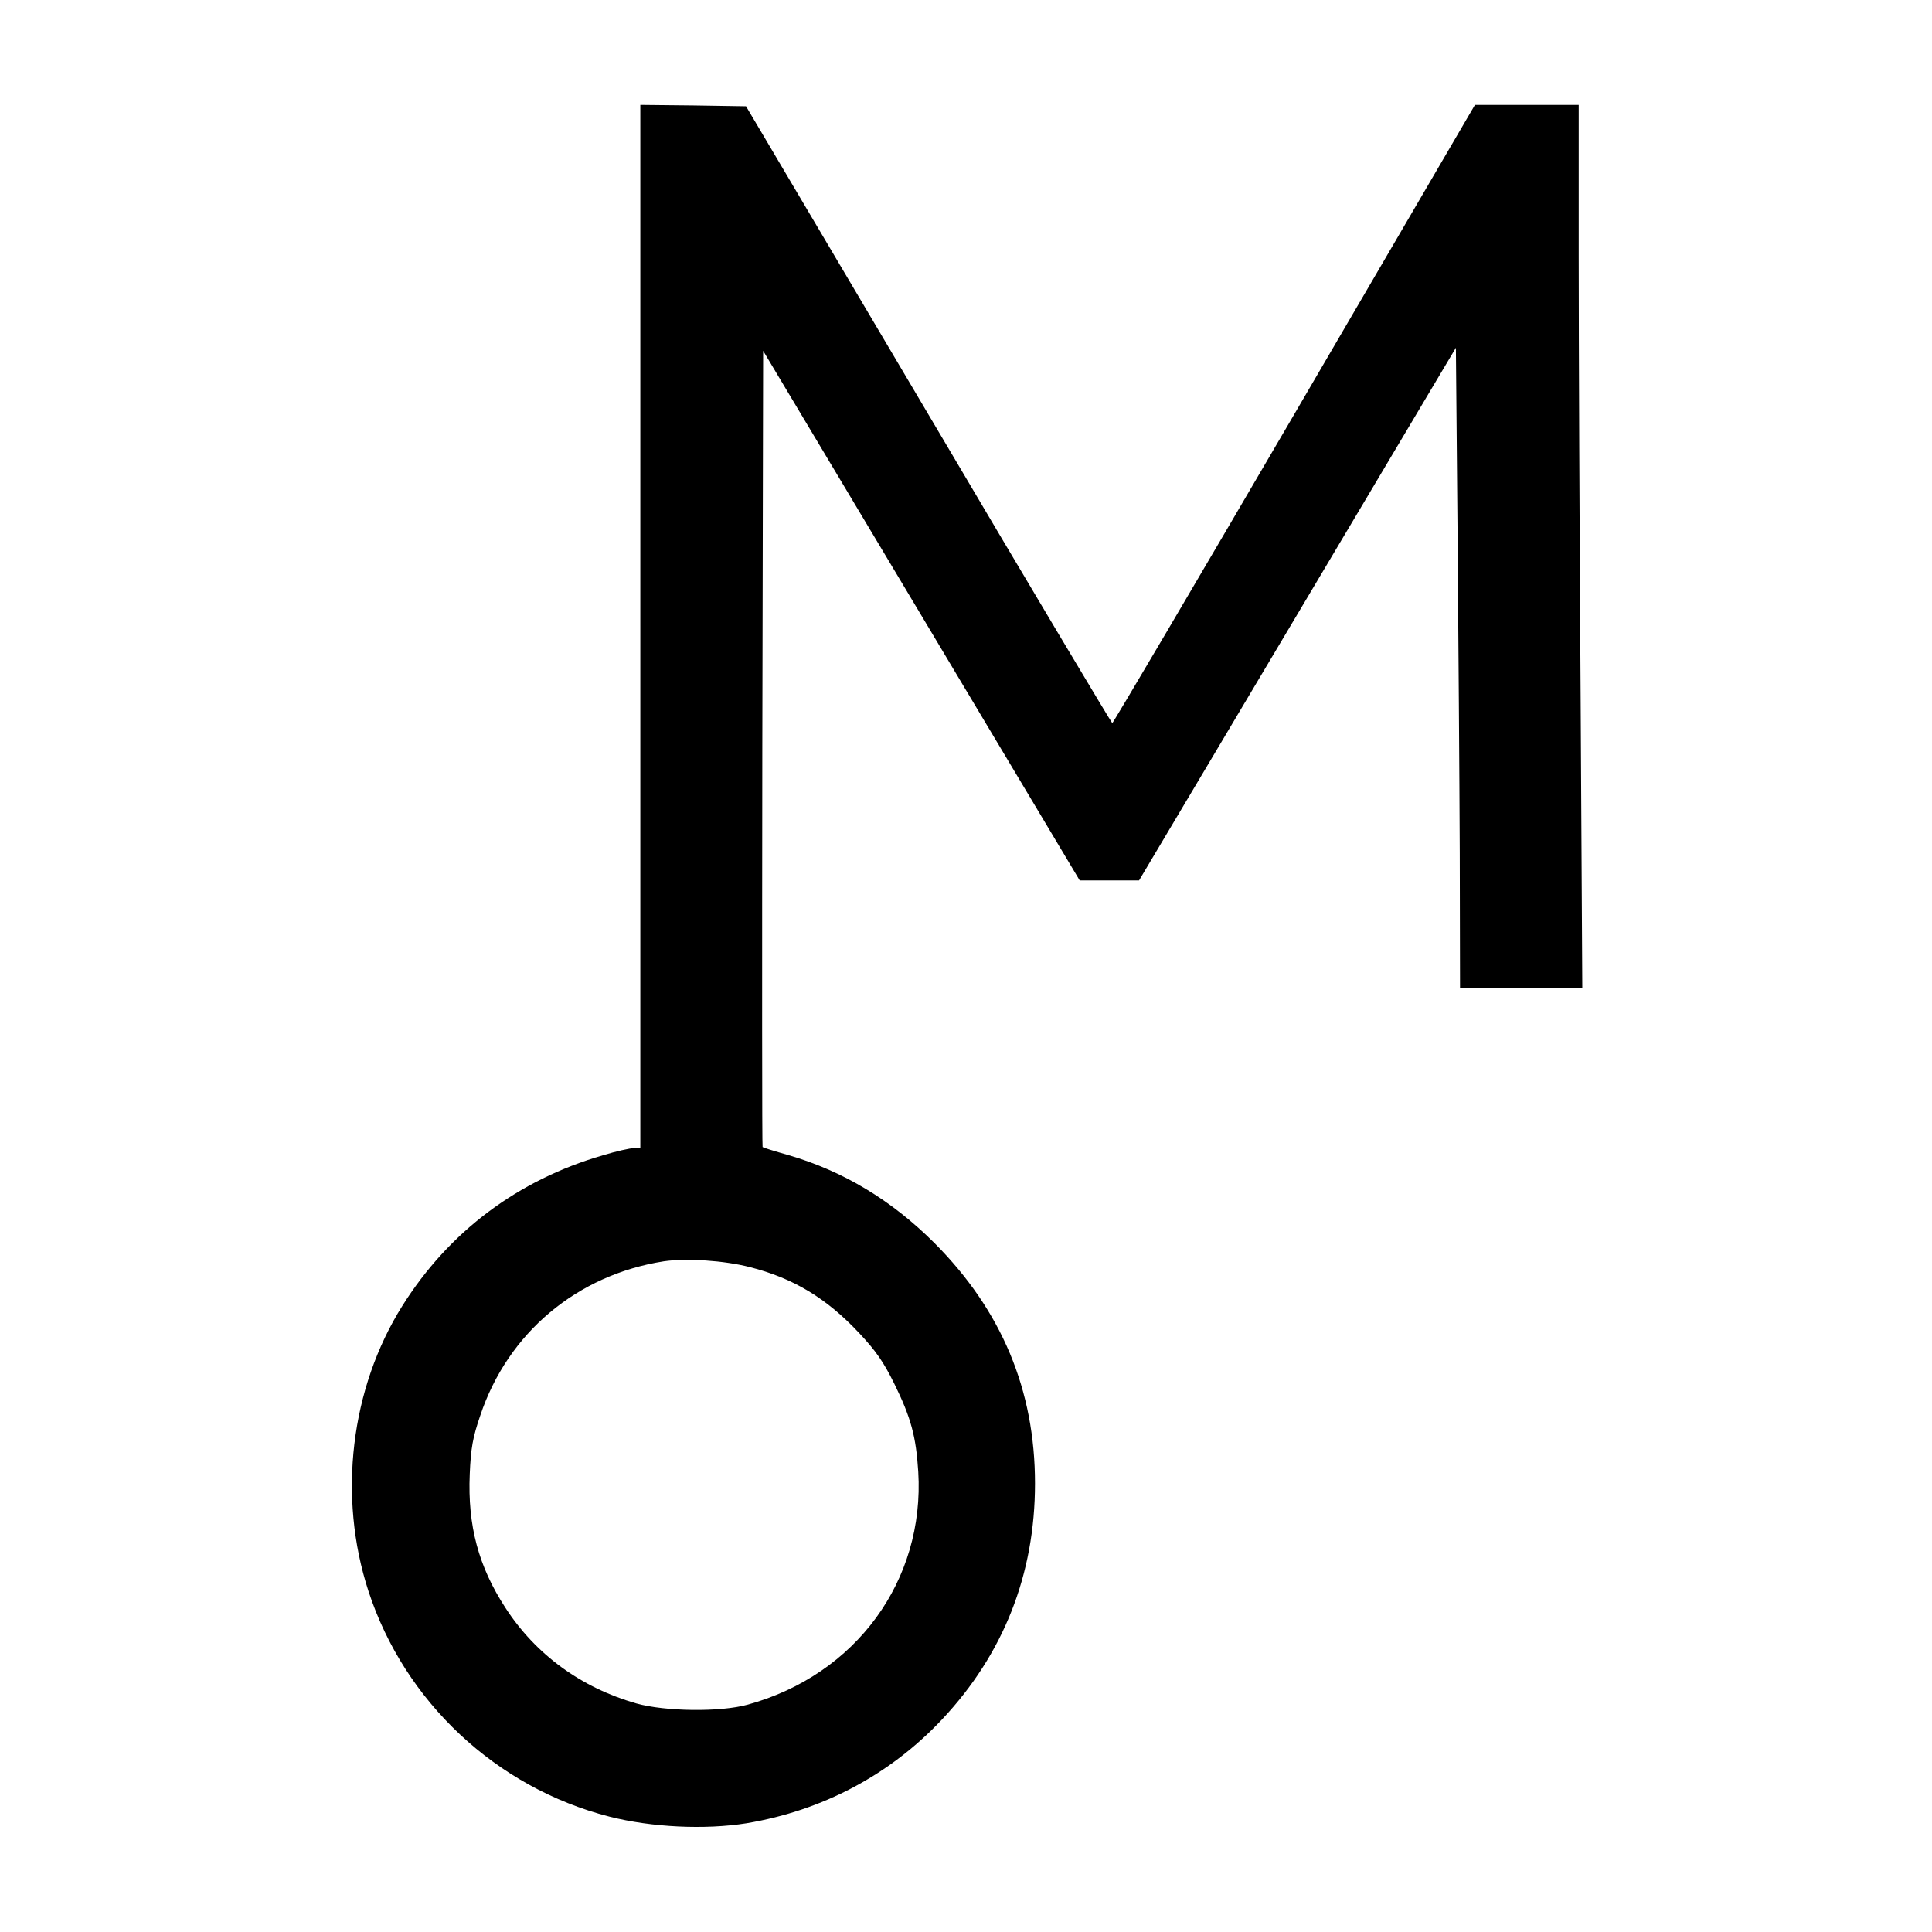 <?xml version="1.0" standalone="no"?>
<!DOCTYPE svg PUBLIC "-//W3C//DTD SVG 20010904//EN"
 "http://www.w3.org/TR/2001/REC-SVG-20010904/DTD/svg10.dtd">
<svg version="1.0" xmlns="http://www.w3.org/2000/svg"
 width="700pt" height="700pt" viewBox="0 0 700 700"
 preserveAspectRatio="xMidYMid meet">
<g transform="translate(0,700) scale(0.1,-0.1)"
fill="#000000" stroke="none">
<path d="M2320 4730 l0 -1890 -24 0 c-13 0 -63 -11 -112 -26 -307 -89 -557
-276 -726 -545 -188 -299 -235 -691 -123 -1034 131 -401 463 -712 873 -817
153 -39 347 -48 497 -24 275 46 519 175 708 376 223 237 337 526 337 855 0
339 -121 627 -364 871 -156 156 -331 261 -530 319 -50 14 -91 27 -93 29 -2 1
-2 651 -1 1444 l3 1441 574 -960 573 -959 108 0 107 0 574 965 574 965 6 -672
c3 -370 7 -892 8 -1160 l1 -488 222 0 221 0 -6 1052 c-4 578 -7 1298 -7 1600
l0 548 -188 0 -188 0 -654 -1120 c-360 -616 -657 -1120 -660 -1120 -3 1 -303
503 -666 1118 l-661 1117 -192 3 -191 2 0 -1890z m397 -2321 c157 -40 277
-112 396 -239 60 -64 88 -104 127 -183 61 -124 79 -192 87 -319 24 -395 -226
-736 -617 -844 -100 -28 -300 -25 -404 4 -200 57 -365 177 -475 347 -97 149
-137 297 -129 484 4 95 11 133 38 212 100 300 351 510 665 559 82 12 219 3
312 -21z"/>
</g>
</svg>
